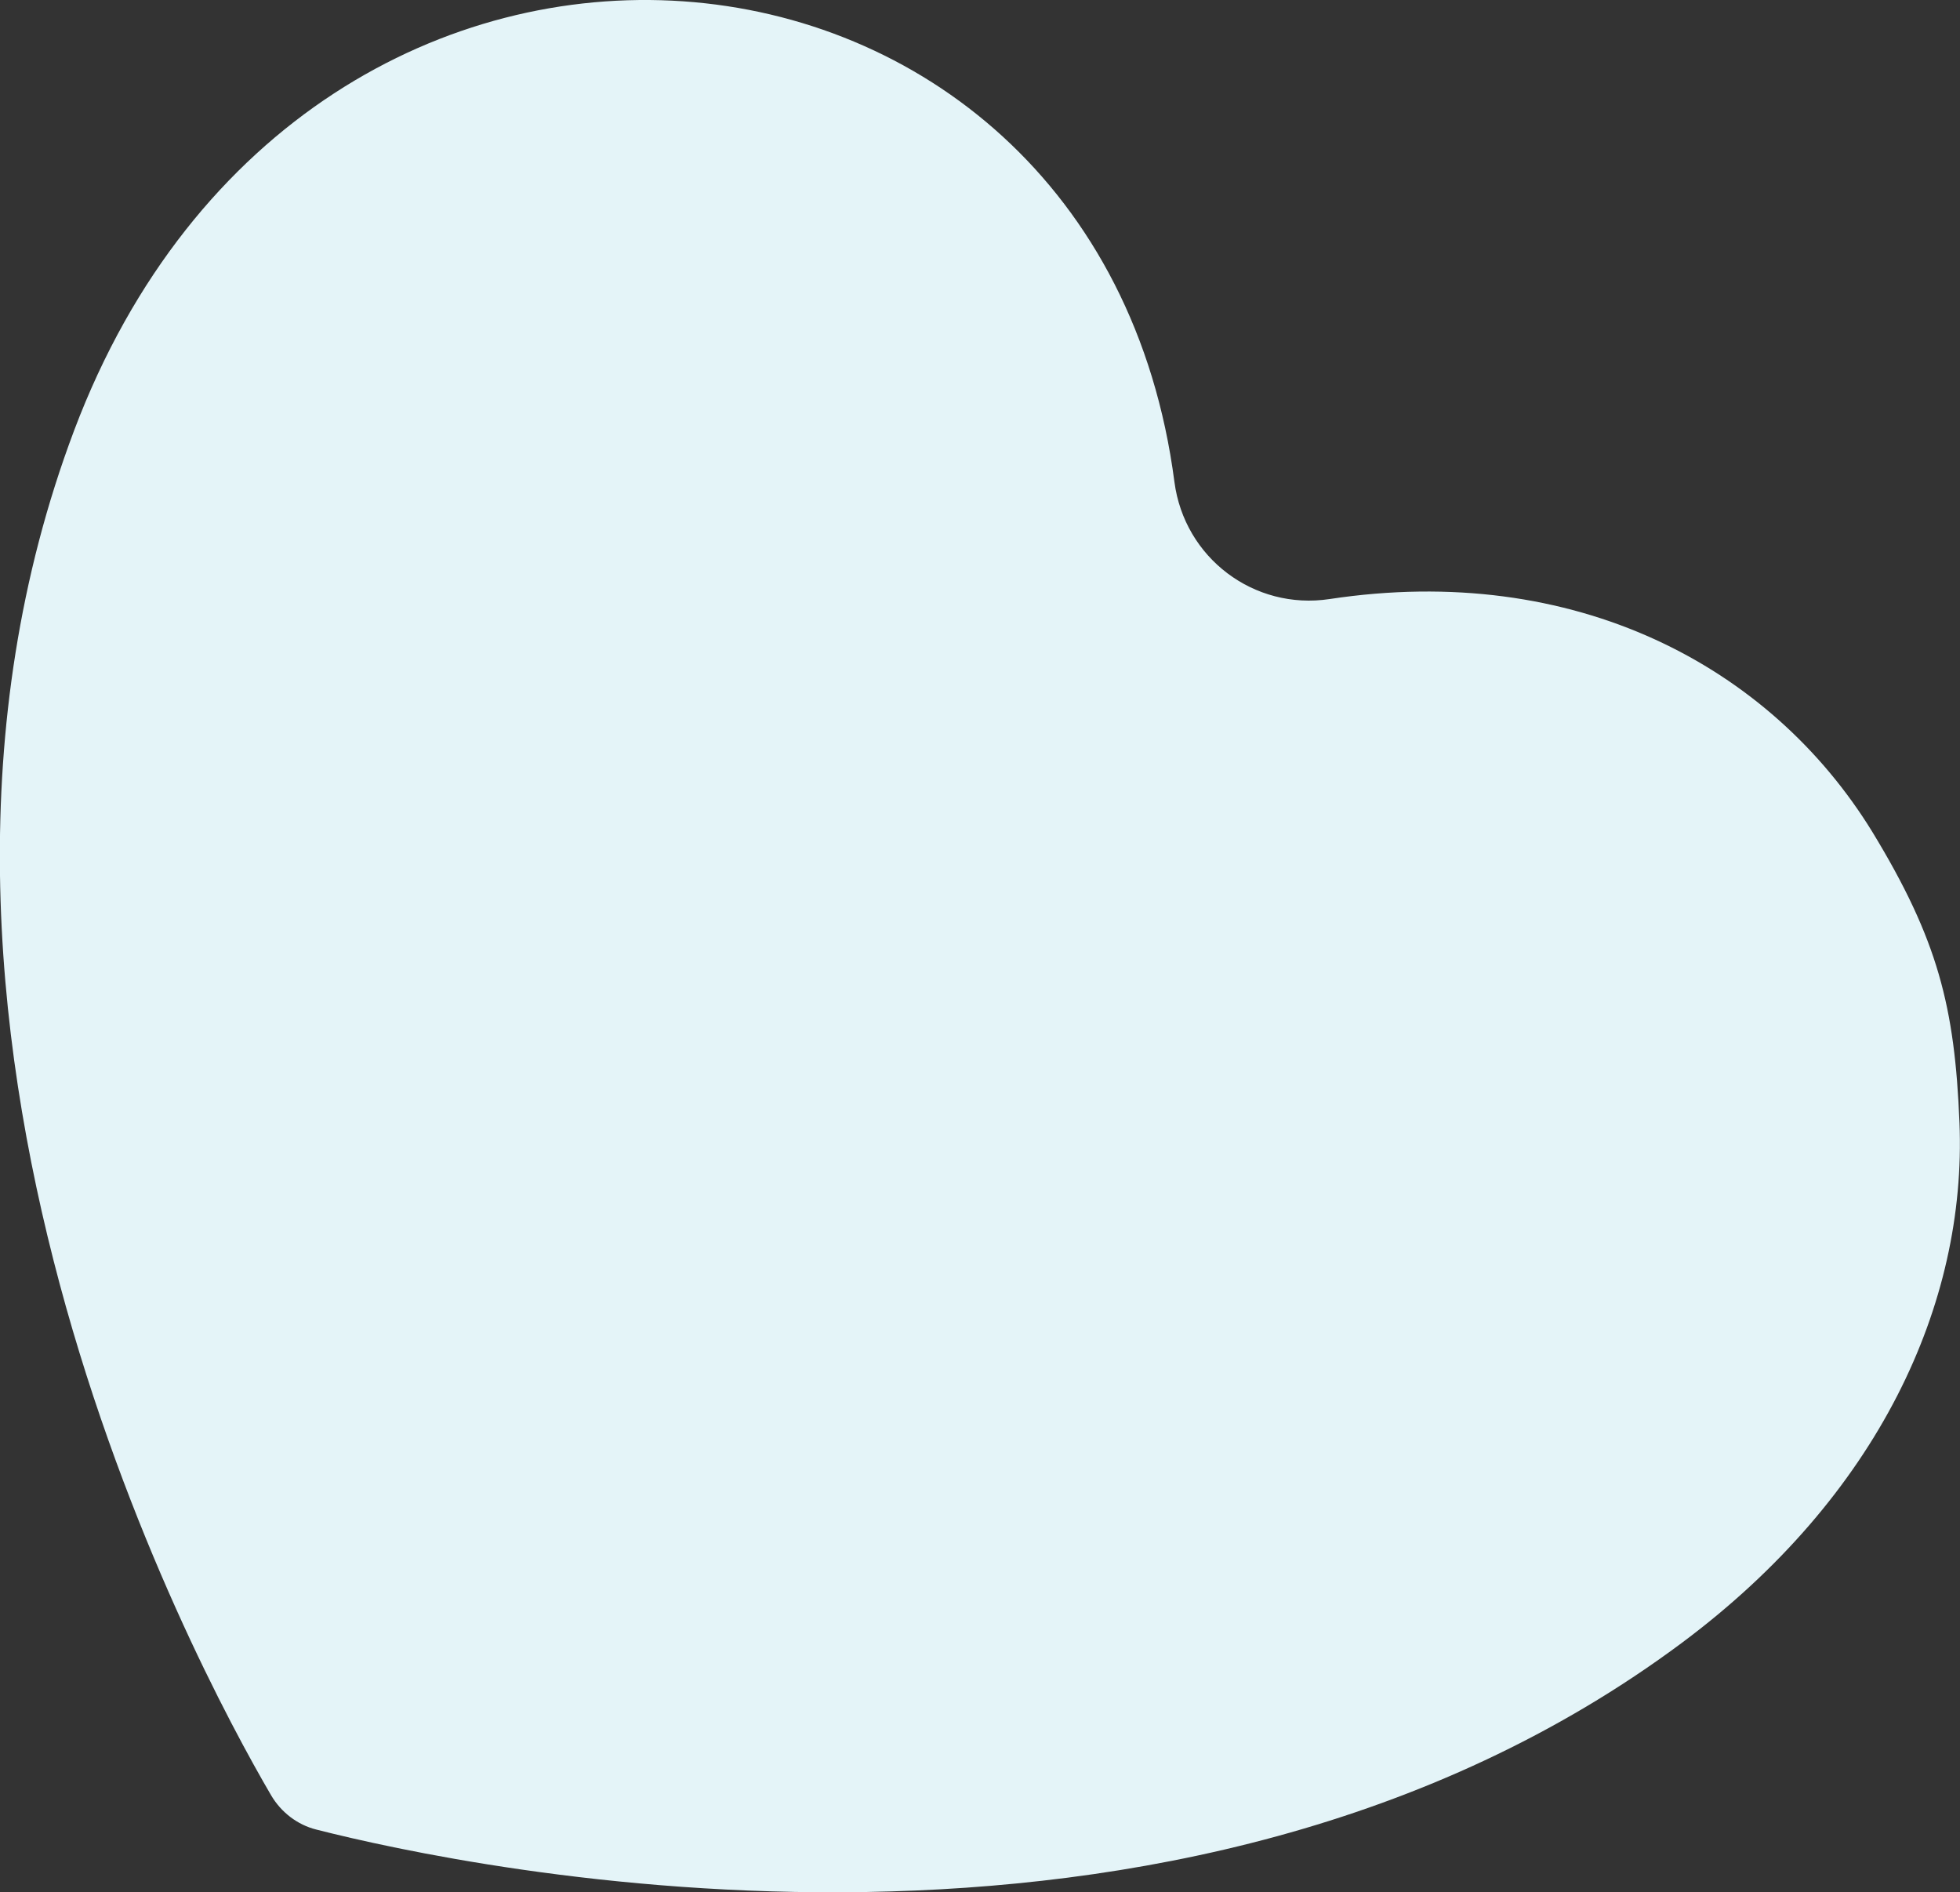<?xml version="1.0" encoding="utf-8"?>
<!-- Generator: Adobe Illustrator 25.2.1, SVG Export Plug-In . SVG Version: 6.00 Build 0)  -->
<svg version="1.1" id="Layer_1" xmlns="http://www.w3.org/2000/svg" xmlns:xlink="http://www.w3.org/1999/xlink" x="0px" y="0px"
	 width="375px" height="362px" viewBox="0 0 375 362" style="enable-background:new 0 0 375 362;" xml:space="preserve">
<rect x="0" y="0" width="375" height="362" fill="#333333" stroke="none"/>
<style type="text/css">
	.st0{fill:#E4F4F8;}
</style>
<path class="st0" d="M254.4,114.6c46.9-7.1,84.3,12.8,103.8,44.5c12.6,20.7,15.8,33.5,16.7,55.7c1.4,34.7-15.5,71.4-53,99.4
	C225.1,386.4,89.5,357.4,60.5,350c-3.6-0.9-6.7-3.3-8.6-6.5C36.8,317.7-28.4,195.3,14.2,82.3C59-36.3,209.9-21.2,224.7,92.2
	C226.6,106.7,239.9,116.8,254.4,114.6"/>
</svg>

